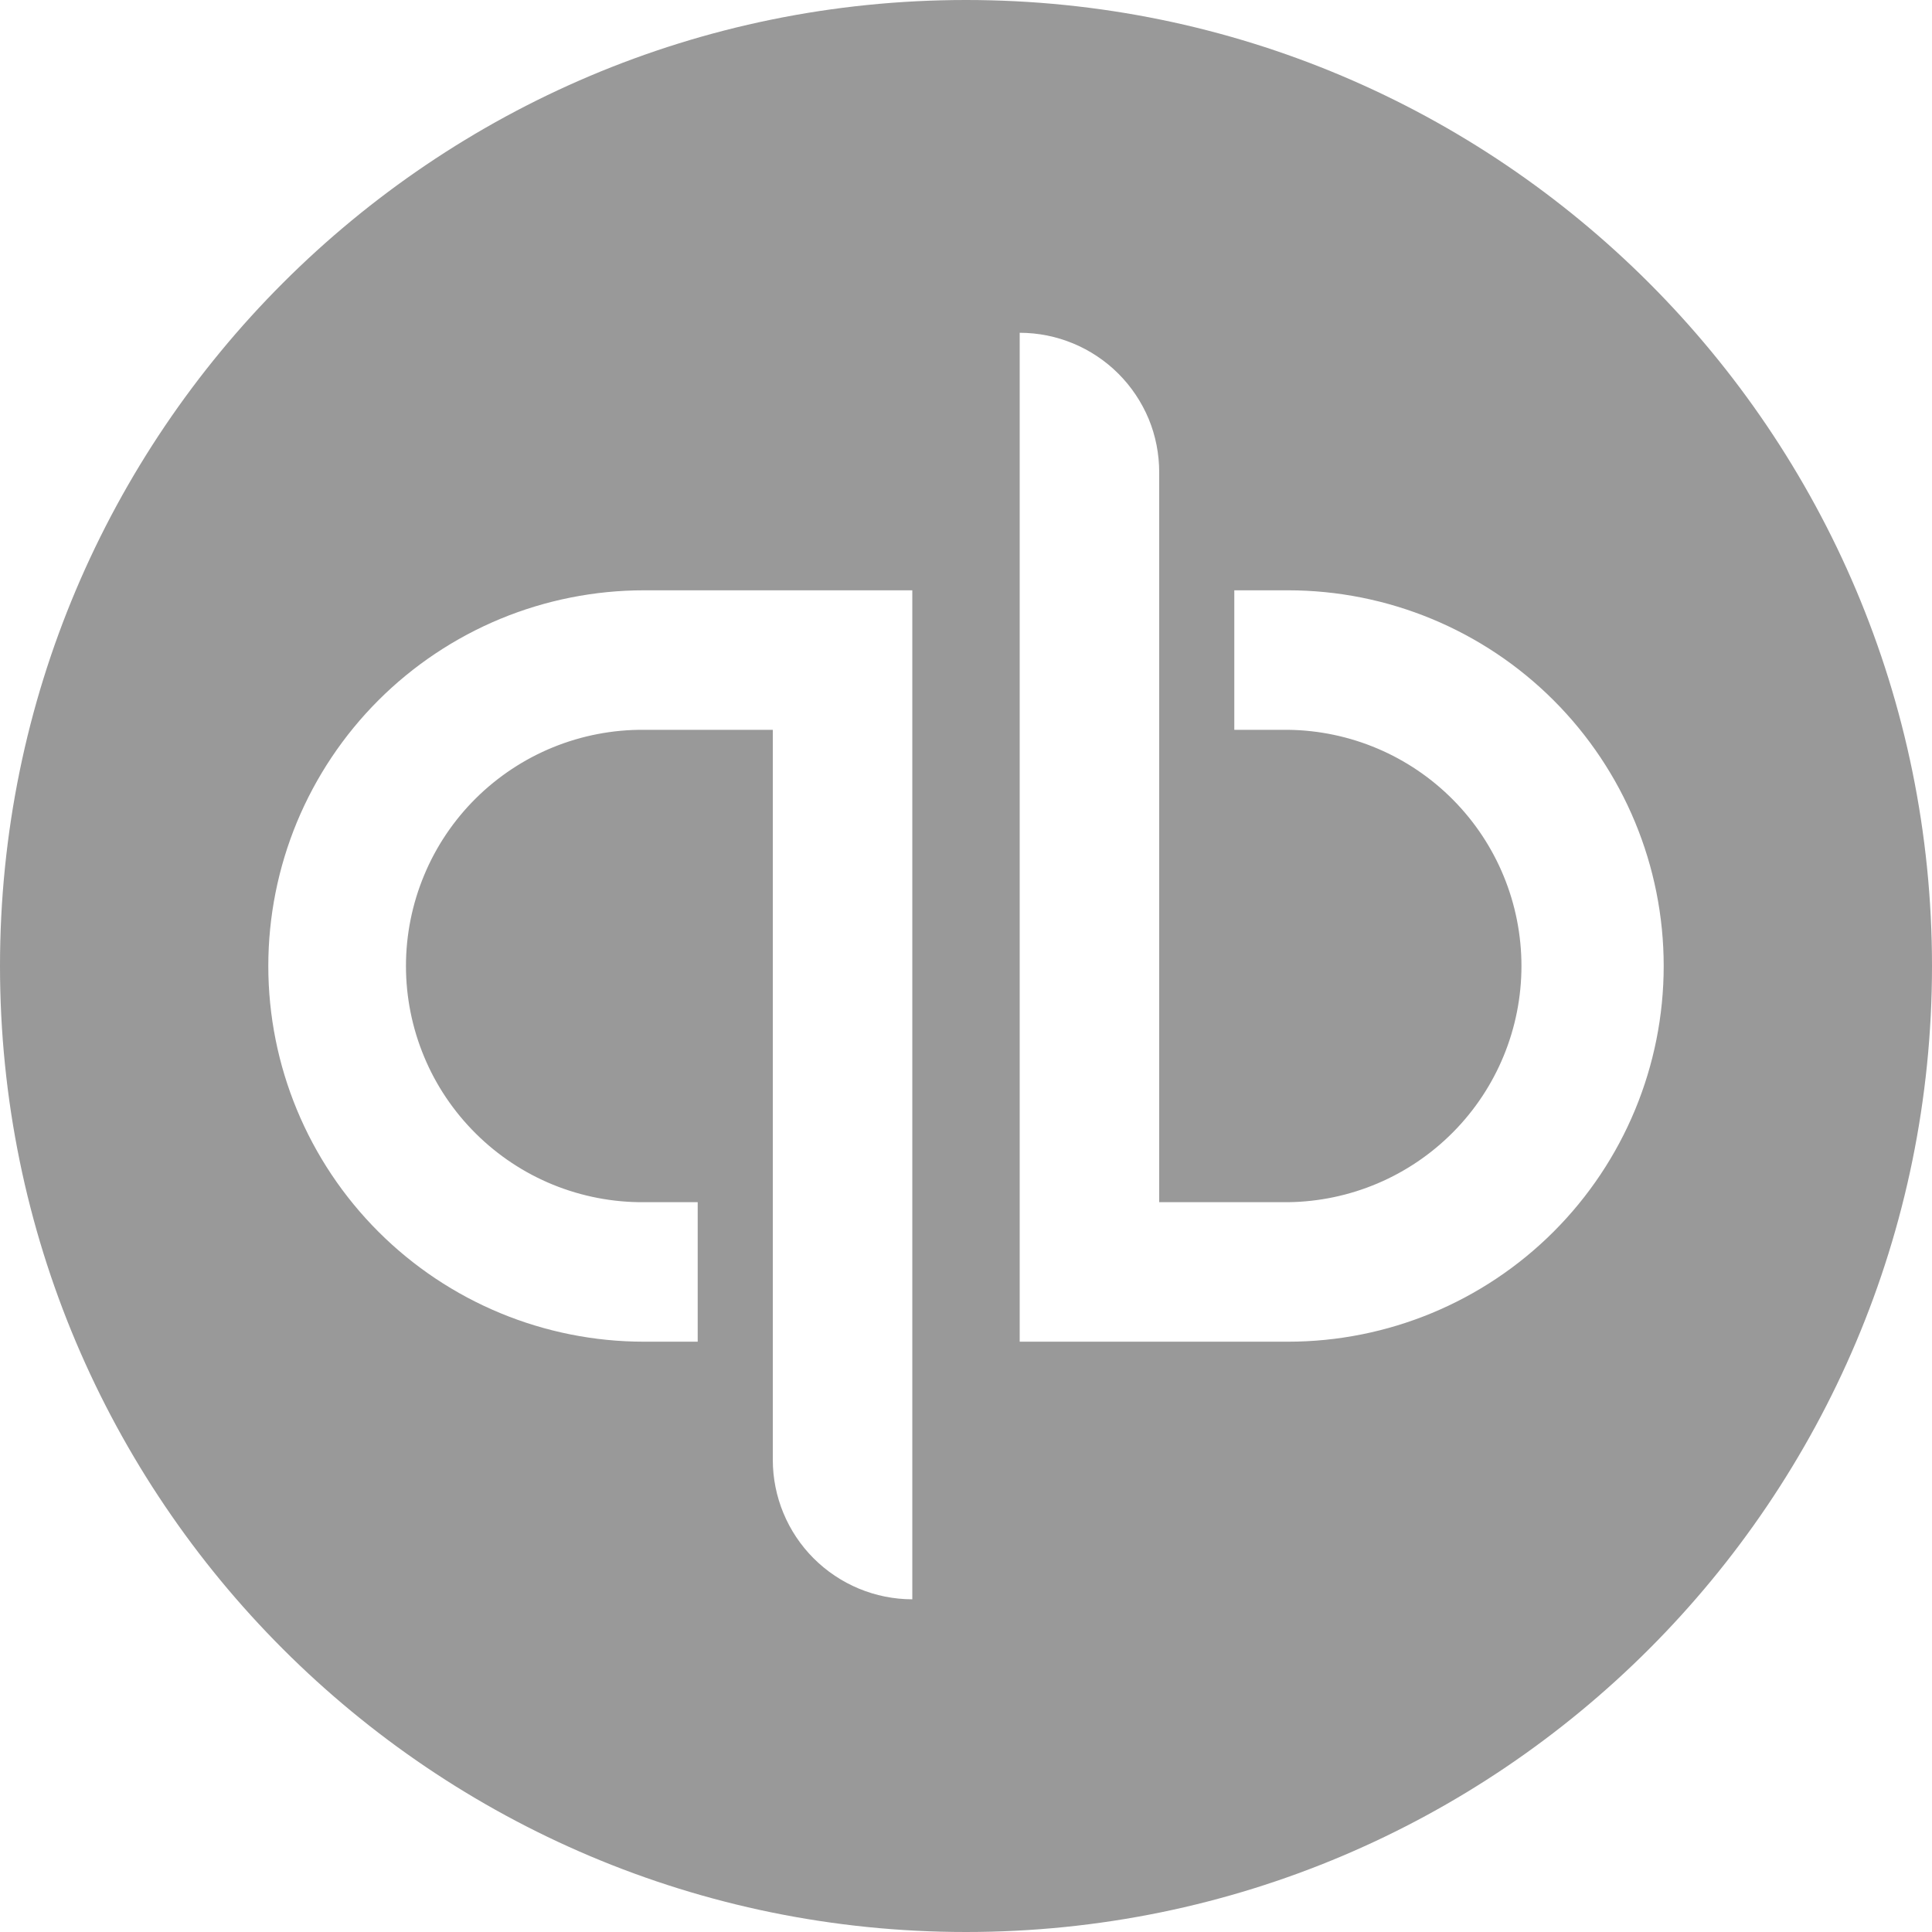 <svg xmlns="http://www.w3.org/2000/svg" width="24" height="24" viewBox="0 0 24 24" fill="none"><g clip-path="url(#clip0_396_116881)"><path d="M12 0C18.627 0 24 5.373 24 12C24 18.627 18.627 24 12 24C5.373 24 0 18.627 0 12C0 5.373 5.373 0 12 0ZM8 7.333C7.387 7.333 6.78 7.454 6.214 7.688C5.648 7.923 5.133 8.267 4.7 8.7C4.267 9.133 3.923 9.648 3.688 10.214C3.454 10.78 3.333 11.387 3.333 12C3.333 13.238 3.825 14.425 4.7 15.3C5.575 16.175 6.762 16.667 8 16.667H8.667V14.934H8C7.613 14.937 7.229 14.863 6.87 14.717C6.512 14.571 6.186 14.355 5.911 14.082C5.636 13.809 5.417 13.485 5.269 13.128C5.12 12.771 5.043 12.387 5.043 12C5.043 11.613 5.12 11.229 5.269 10.872C5.417 10.515 5.636 10.19 5.911 9.917C6.186 9.645 6.512 9.429 6.87 9.283C7.229 9.137 7.613 9.063 8 9.066H9.6V18.134C9.6 18.593 9.783 19.034 10.107 19.358C10.432 19.683 10.873 19.867 11.333 19.867V7.333H8ZM12.667 16.667H16C17.238 16.667 18.425 16.175 19.3 15.3C20.175 14.425 20.667 13.238 20.667 12C20.667 10.762 20.175 9.575 19.3 8.7C18.425 7.825 17.238 7.333 16 7.333H15.333V9.066H16C16.772 9.075 17.51 9.388 18.053 9.938C18.596 10.487 18.9 11.228 18.9 12C18.9 12.772 18.596 13.513 18.053 14.062C17.51 14.612 16.772 14.925 16 14.934H14.4V5.867C14.4 5.64 14.356 5.413 14.269 5.203C14.181 4.993 14.053 4.802 13.893 4.642C13.732 4.481 13.54 4.353 13.33 4.266C13.12 4.179 12.895 4.134 12.667 4.134V16.667Z" fill="#999999"></path></g><defs><clipPath id="clip0_396_116881"><rect width="24" height="24" fill="white"></rect></clipPath></defs></svg>